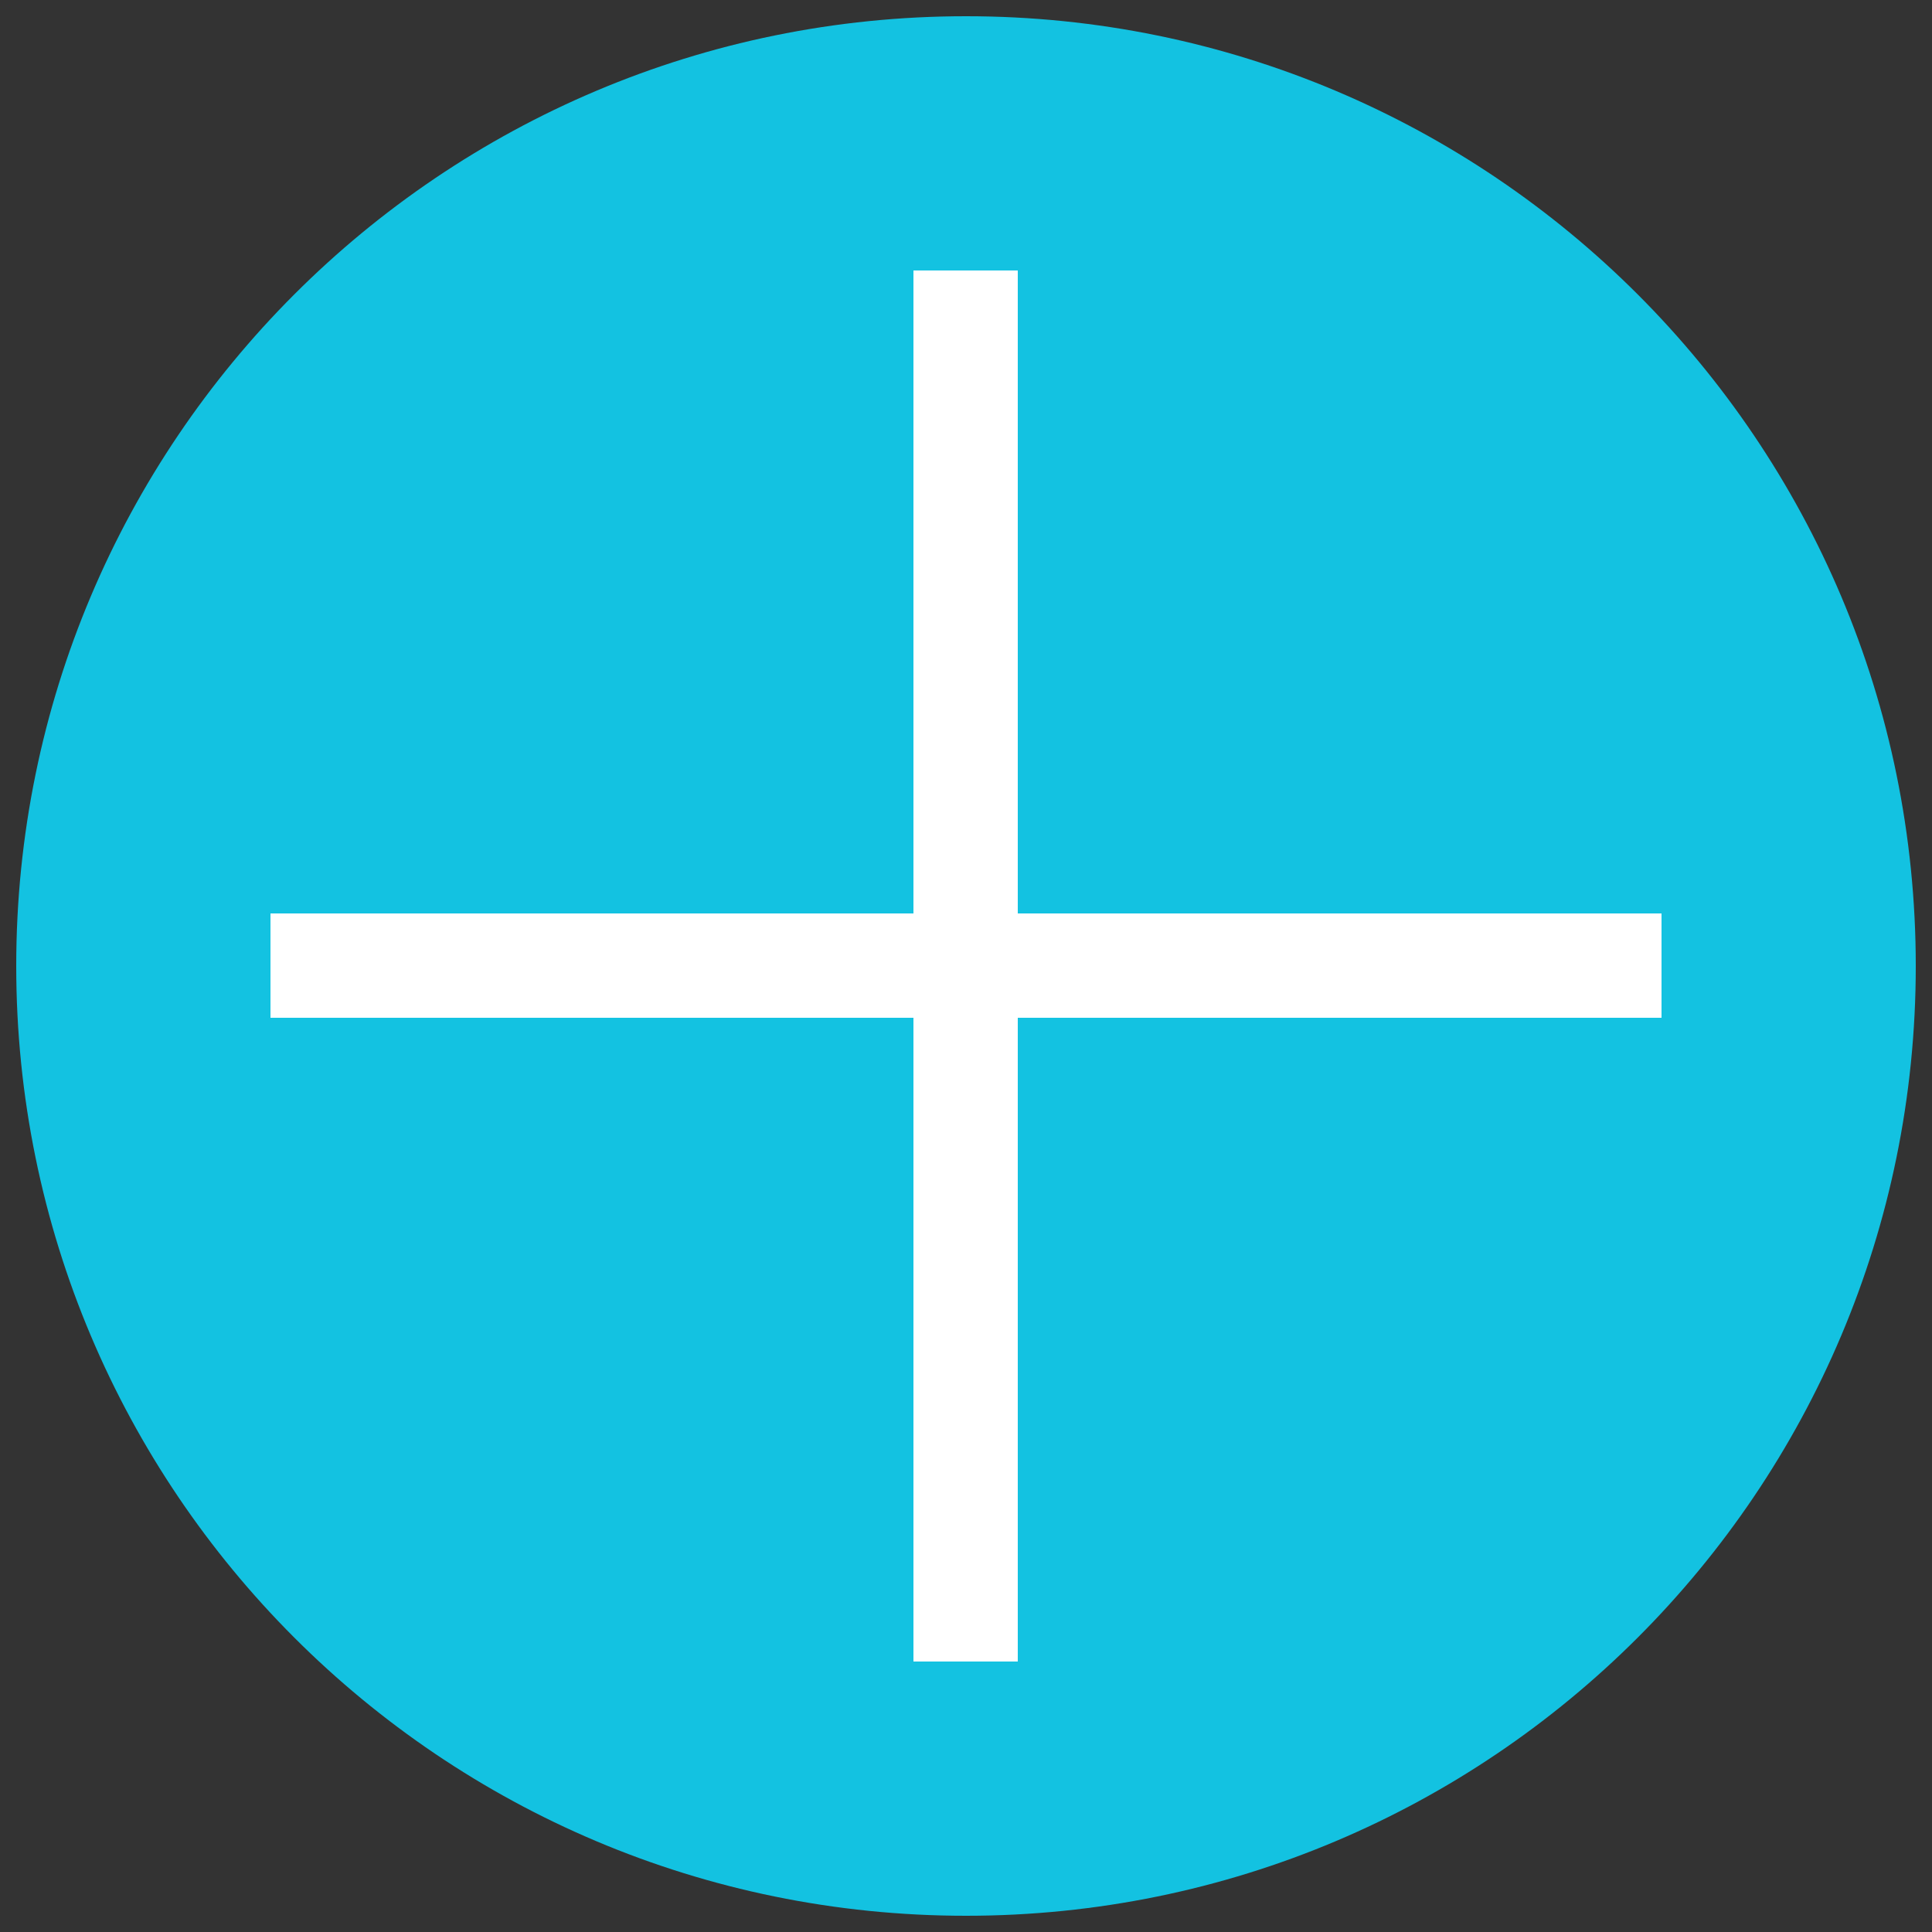 <?xml version="1.0" encoding="UTF-8"?>
<svg id="Layer_1" data-name="Layer 1" xmlns="http://www.w3.org/2000/svg" viewBox="0 0 25 25">
  <rect x="0" y="0" width="25" height="25" fill="#333333" stroke="none"/>
  <defs>
    <style>
      .cls-1 {
        fill: #13c2e1;
      }

      .cls-2 {
        fill: #fff;
      }
    </style>
  </defs>
  <path class="cls-1" d="M12.5.21h0c6.79,0,12.29,5.5,12.29,12.29h0c0,6.79-5.5,12.29-12.29,12.29h0C5.71,24.79.21,19.29.21,12.5H.21C.21,5.71,5.71.21,12.5.21Z"/>
  <g>
    <rect class="cls-2" x="11.82" y="3.5" width="1.35" height="18"/>
    <rect class="cls-2" x="3.5" y="11.82" width="18" height="1.35"/>
  </g>
</svg>